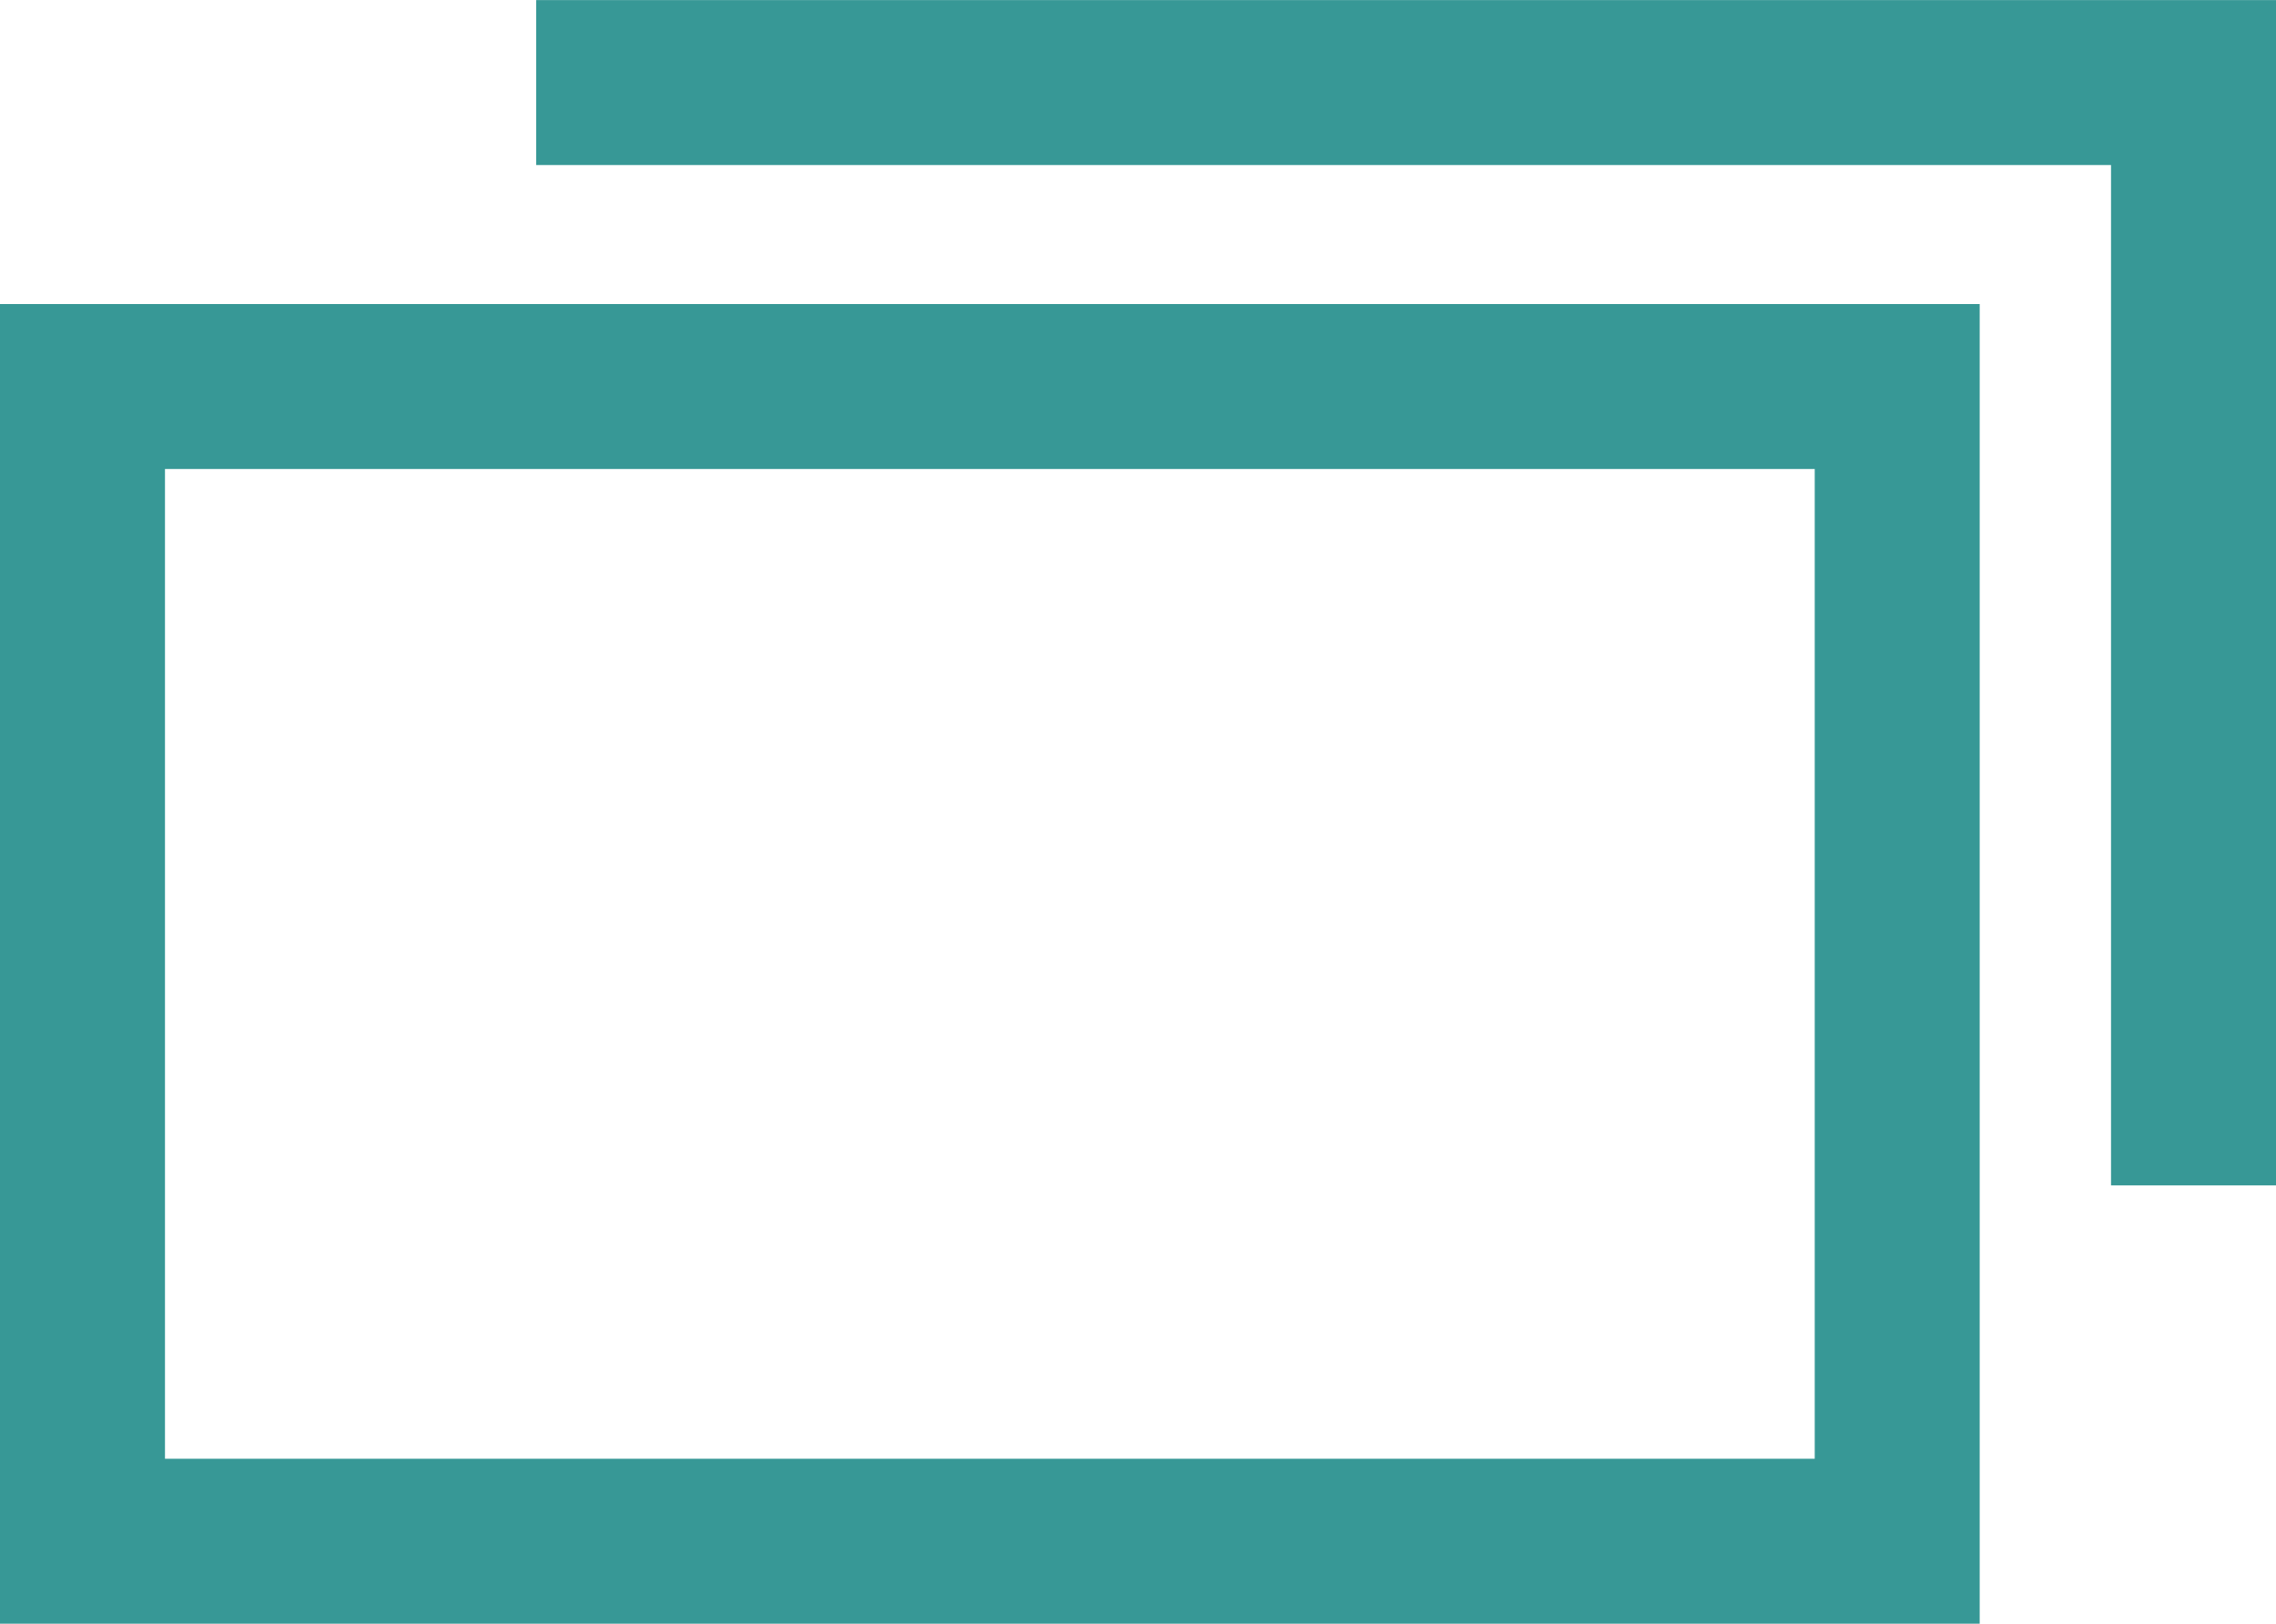 <svg xmlns="http://www.w3.org/2000/svg" width="27.592" height="19.686" viewBox="0 0 27.592 19.686">
  <g id="グループ_1110" data-name="グループ 1110" transform="translate(92 -13647.314)">
    <g id="長方形_916" data-name="長方形 916" transform="translate(-92 13651)" fill="none" stroke="#379896" stroke-width="2">
      <rect width="24" height="16" stroke="none"/>
      <rect x="1" y="1" width="22" height="14" fill="none"/>
    </g>
    <path id="パス_2199" data-name="パス 2199" d="M-84.652,13646.259H-64.56v13.371" transform="translate(-0.848 2.056)" fill="none" stroke="#379896" stroke-width="2"/>
  </g>
</svg>
